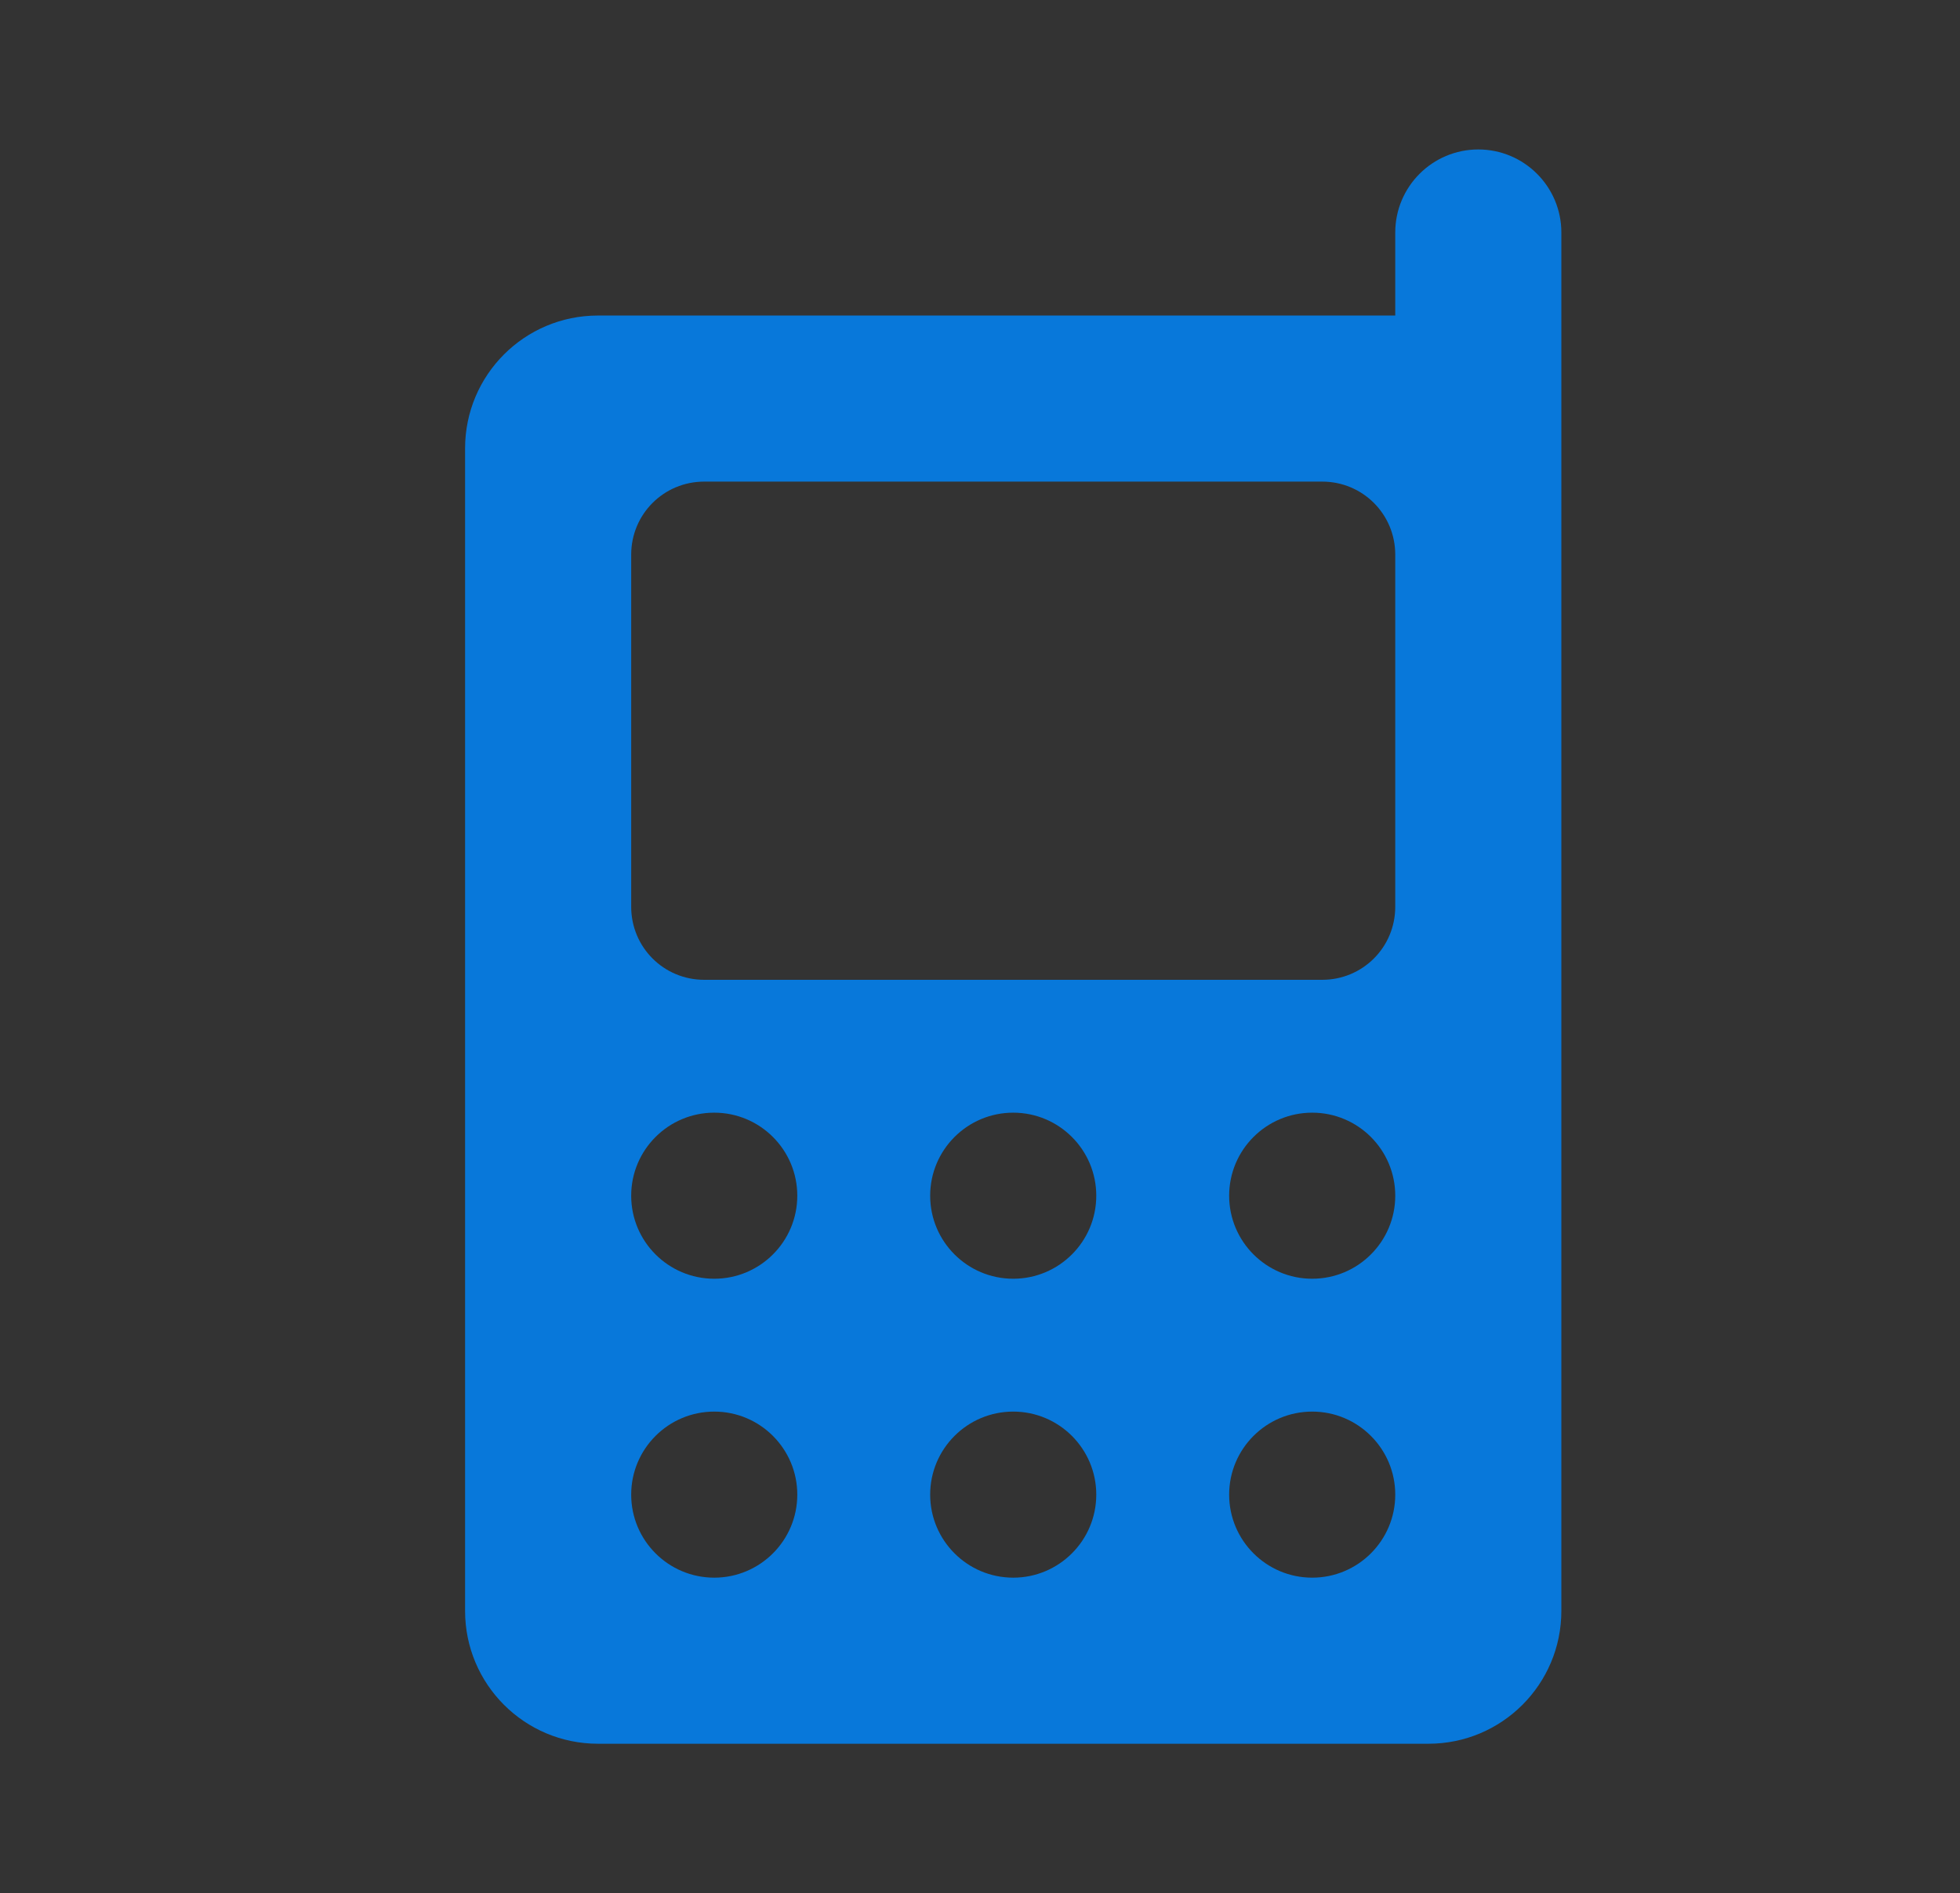 <?xml version="1.0" encoding="utf-8"?>
<!-- Generator: Adobe Illustrator 16.0.3, SVG Export Plug-In . SVG Version: 6.00 Build 0)  -->
<!DOCTYPE svg PUBLIC "-//W3C//DTD SVG 1.1//EN" "http://www.w3.org/Graphics/SVG/1.1/DTD/svg11.dtd">
<svg version="1.1" id="Layer_1" xmlns="http://www.w3.org/2000/svg" xmlns:xlink="http://www.w3.org/1999/xlink" x="0px" y="0px"
	 width="59px" height="57px" viewBox="0 0 59 57" enable-background="new 0 0 59 57" xml:space="preserve">
<rect x="0" y="0" width="59" height="57" fill="#333333" stroke="none"/>
<path fill="#0878DA" d="M14,48.5c0,2.21,1.79,4,4,4h25c2.21,0,4-1.79,4-4V7c0-1.38-1.12-2.5-2.5-2.5S42,5.62,42,7v2.5H18
	c-2.21,0-4,1.79-4,4V48.5z M21.2,14.5h18.6c1.22,0,2.2,0.98,2.2,2.2v10.6c0,1.22-0.98,2.2-2.2,2.2H21.2c-1.22,0-2.2-0.98-2.2-2.2
	V16.7C19,15.48,19.98,14.5,21.2,14.5z M19,36c0-1.38,1.12-2.5,2.5-2.5S24,34.62,24,36s-1.12,2.5-2.5,2.5S19,37.38,19,36z M28,36
	c0-1.38,1.12-2.5,2.5-2.5S33,34.62,33,36s-1.12,2.5-2.5,2.5S28,37.38,28,36z M37,36c0-1.38,1.12-2.5,2.5-2.5S42,34.62,42,36
	s-1.12,2.5-2.5,2.5S37,37.38,37,36z M19,45c0-1.38,1.12-2.5,2.5-2.5S24,43.62,24,45s-1.12,2.5-2.5,2.5S19,46.38,19,45z M28,45
	c0-1.38,1.12-2.5,2.5-2.5S33,43.62,33,45s-1.12,2.5-2.5,2.5S28,46.38,28,45z M37,45c0-1.38,1.12-2.5,2.5-2.5S42,43.62,42,45
	s-1.12,2.5-2.5,2.5S37,46.38,37,45z"/>
<path fill="#FFFFFF" d="M101.412-51.249c4.1,4.11,10.74,4.11,14.84,0c2.551-2.55,3.52-6.08,2.891-9.38
	c1.08-0.55,2.049-1.19,2.859-1.79c0.09-0.07,0.49-0.35,0.59-0.43c0.45-0.37,0.74-0.93,0.74-1.561c0-0.6-0.26-1.14-0.68-1.5
	l-8.25-6.8c-0.34-0.28-0.78-0.45-1.26-0.45c-0.541,0-1.031,0.21-1.391,0.551c-0.141,0.14-1.38,1.409-1.38,1.409
	c-0.86,0.86-2.25,0.86-3.11,0l-8.42-8.43c-0.859-0.86-0.859-2.26,0-3.12l1.37-1.37c0.36-0.36,0.57-0.86,0.57-1.399
	c0-0.54-0.21-1.021-0.55-1.381l-7.07-8.539c-0.37-0.44-0.93-0.73-1.551-0.73c-0.659,0-1.239,0.32-1.609,0.811l-0.12,0.159
	c-1.54,2.08-3.55,5.38-3.55,8.48c0,8.54,19.04,27.55,27.5,27.55c0.16,0,0.32-0.01,0.47-0.01c0.15,1.57-0.38,3.189-1.579,4.4
	c-2.15,2.149-5.631,2.149-7.781,0l-13.81-14.189c-2.93-2.931-7.67-2.931-10.6,0c-2.931,2.93-2.931,7.67,0,10.6l4.53,4.47
	c0.979,0.971,2.56,0.971,3.539,0c0.971-0.979,0.971-2.56,0-3.539l-4.539-4.461c-0.971-0.979-0.971-2.56,0-3.539
	c0.979-0.971,2.56-0.971,3.539,0L101.412-51.249z"/>
<path fill="#FFFFFF" d="M114.5,1.695c0,2.21,1.79,4,4,4h40c2.21,0,4-1.79,4-4v-27c0-2.21-1.79-4-4-4h-40c-2.21,0-4,1.79-4,4V1.695z
	 M129.221-11.774l-9.15-9.21c-0.76-0.76-0.76-1.99,0-2.75c0.761-0.76,1.99-0.76,2.75,0l14.6,14.619c0.59,0.58,1.561,0.58,2.141,0
	l14.619-14.619c0.76-0.76,1.99-0.76,2.75,0c0.76,0.76,0.76,1.99,0,2.75l-9.16,9.21l9.16,9.149c0.76,0.76,0.76,1.99,0,2.75
	s-1.99,0.76-2.75,0l-9.15-9.14c0,0-2.858,2.91-3.379,3.43c-0.811,0.79-1.93,1.28-3.149,1.28c-1.239,0-2.36-0.5-3.17-1.311
	c-0.53-0.52-3.37-3.399-3.37-3.399l-9.141,9.14c-0.76,0.76-1.989,0.76-2.75,0c-0.76-0.76-0.76-1.99,0-2.75L129.221-11.774z"/>
</svg>
